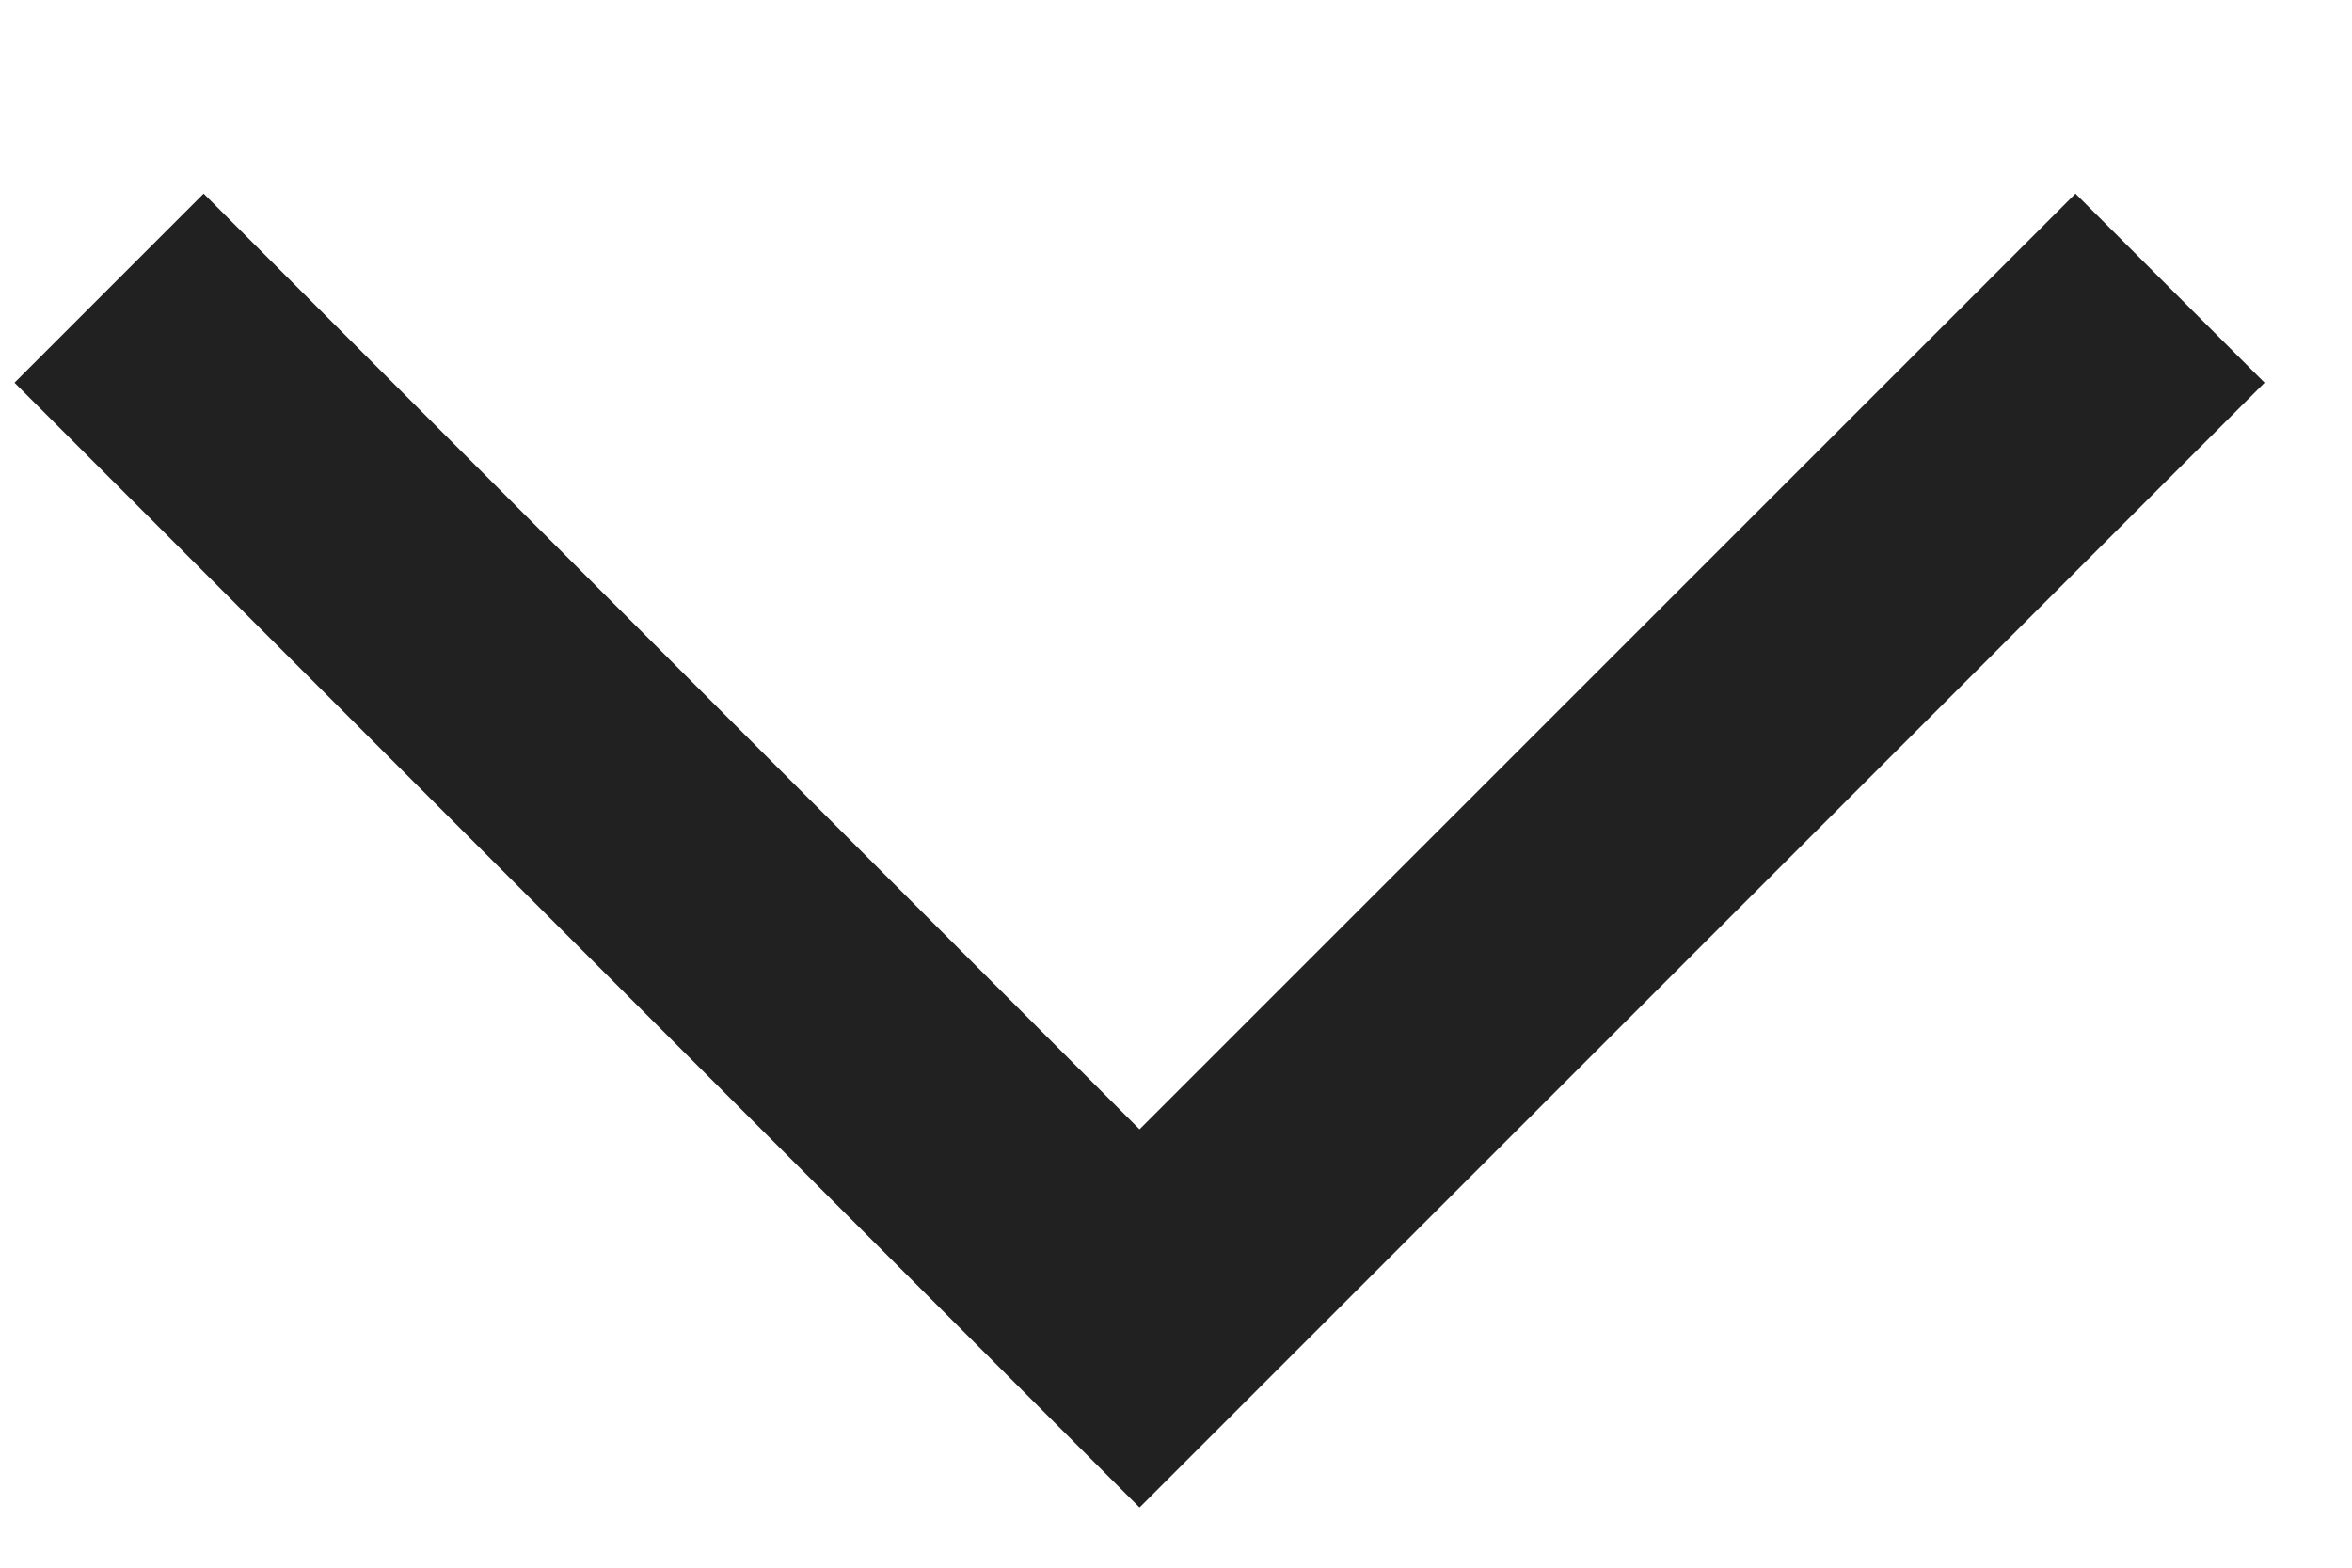 <svg width="12" height="8" viewBox="0 0 12 8" fill="none" xmlns="http://www.w3.org/2000/svg">
<path class="fill-current" d="M11.554 1.953L10.589 0.988L5.814 5.763L1.039 0.988L0.074 1.953L5.814 7.693L11.554 1.953Z" fill="#212121"/>
</svg>
